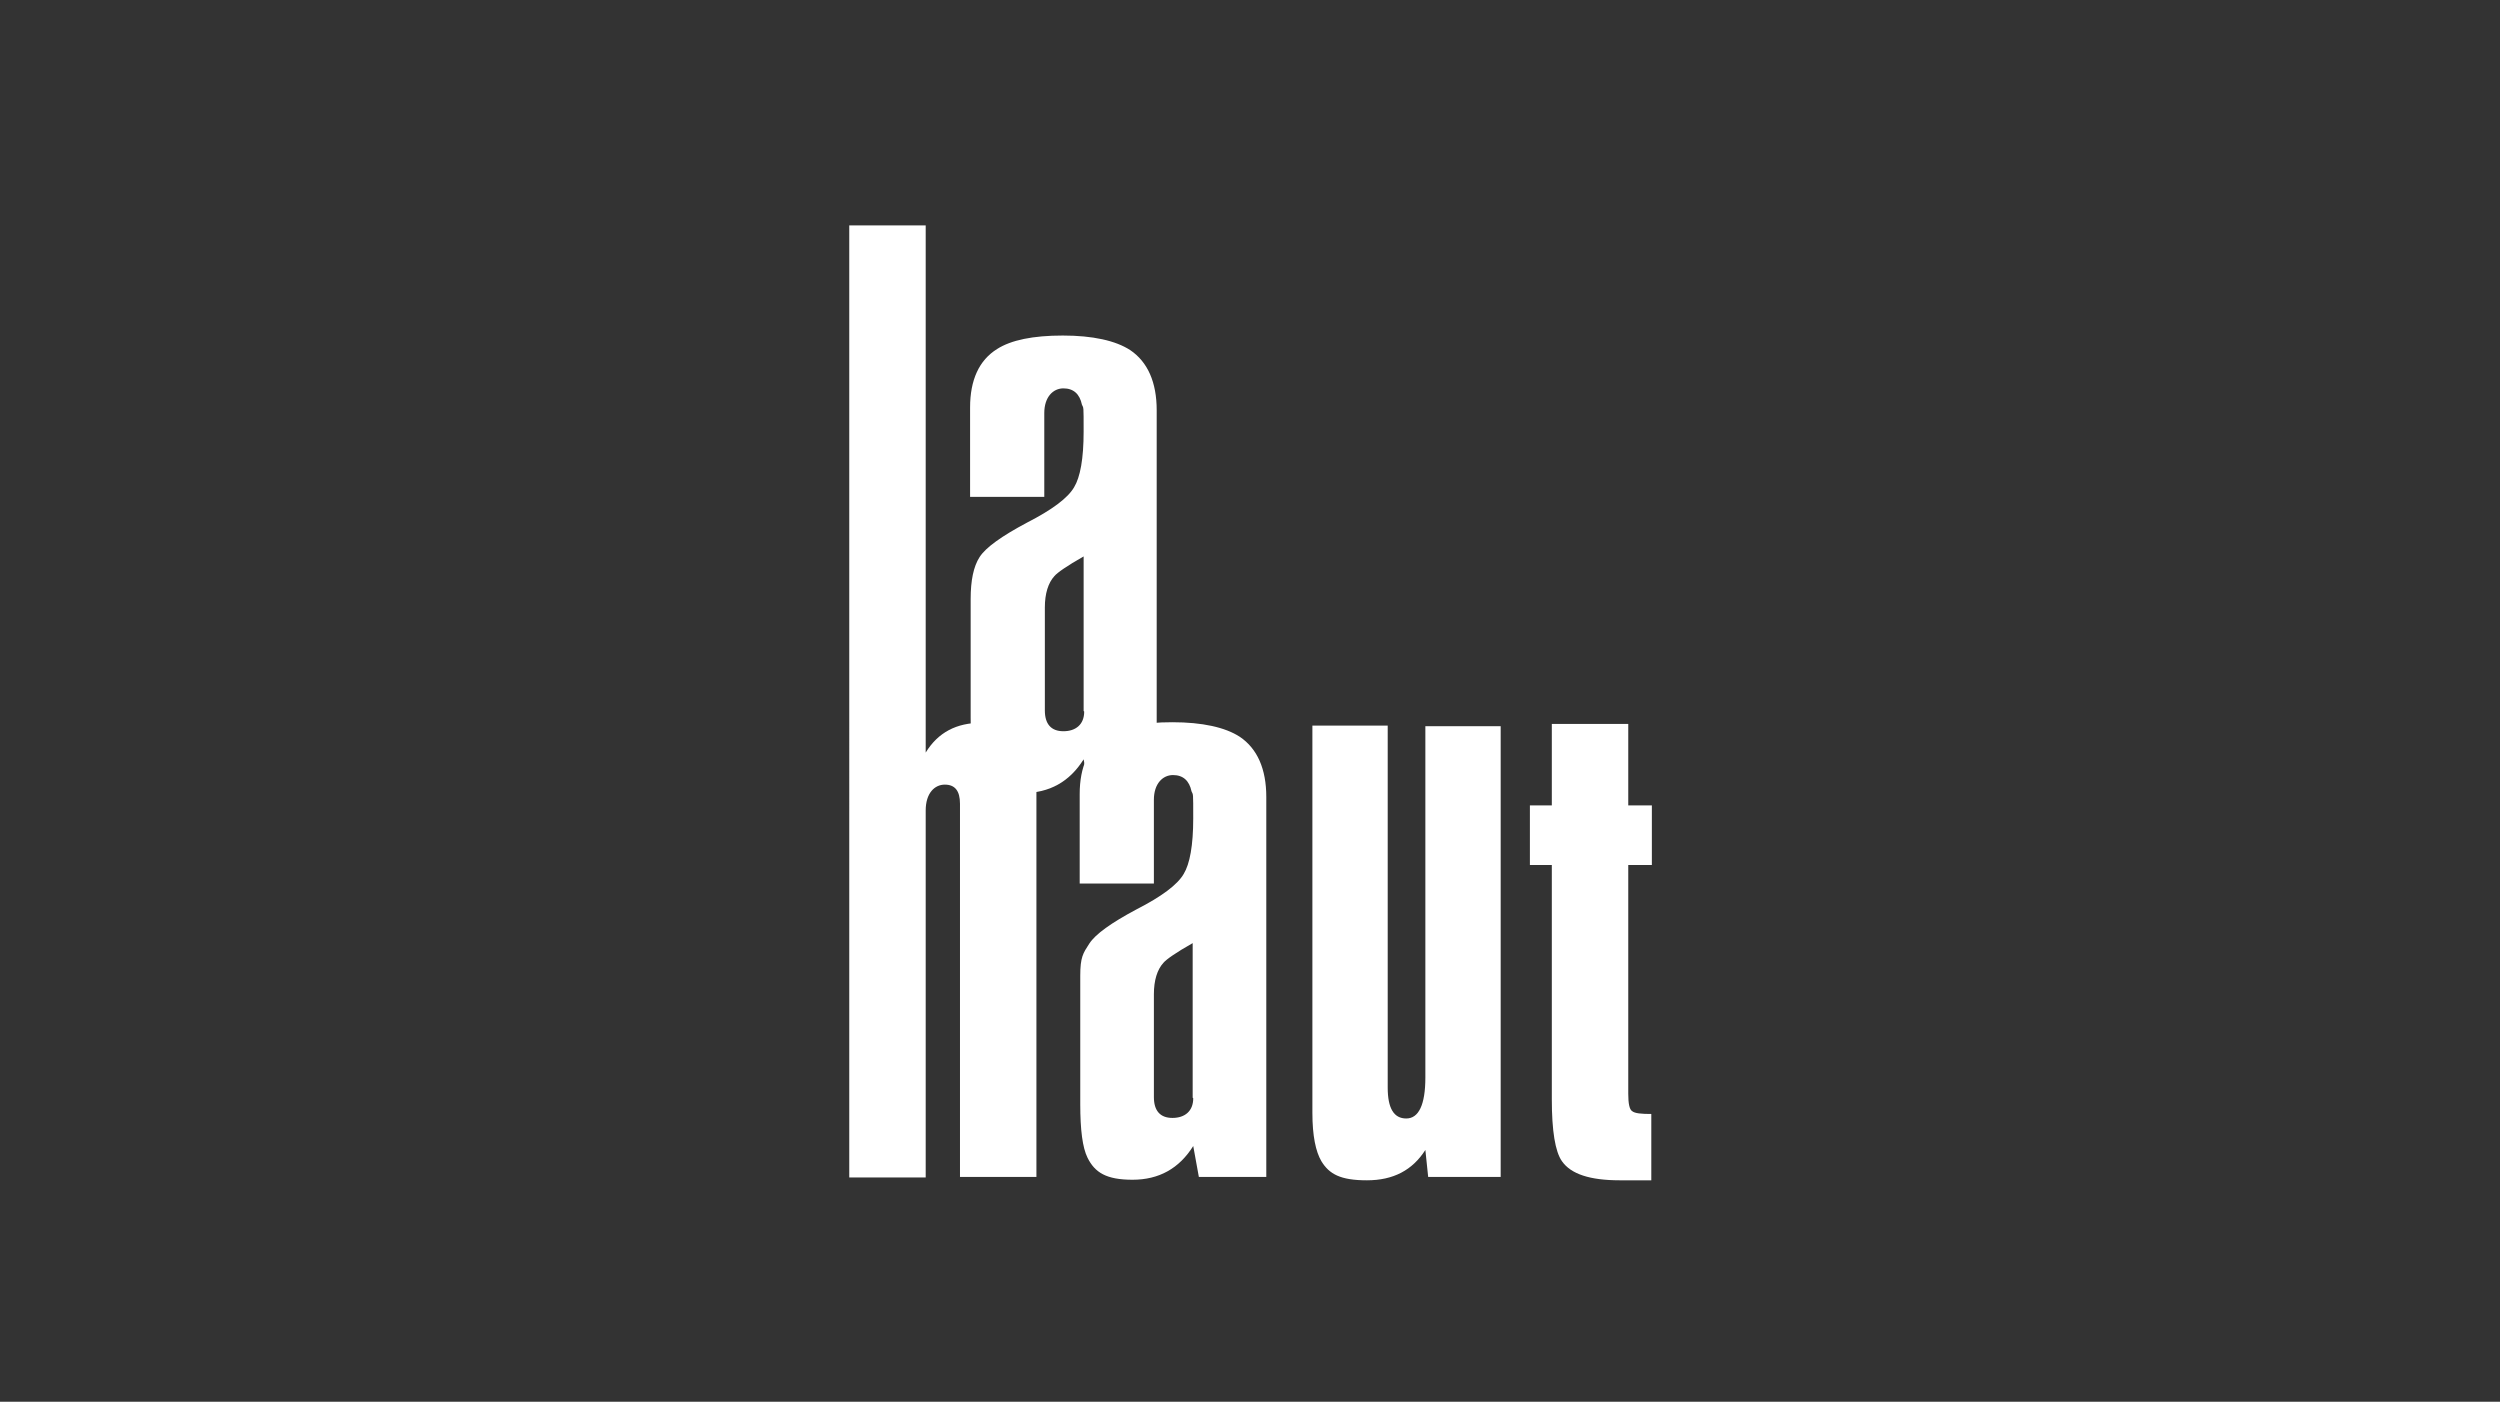 <?xml version="1.0" encoding="UTF-8"?> <svg xmlns="http://www.w3.org/2000/svg" id="Calque_1" version="1.2" viewBox="0 0 444.8 249.4"><rect x="0" y="0" width="444.8" height="249.4" fill="#333333" stroke="none"/><path d="M205.9,138.4l-12.1,2.2-1-5.5c-2.5,4-6.1,6-10.8,6s-6.7-1.3-8-3.9c-.9-1.8-1.3-5-1.3-9.5v-21.1c0-3.3.5-5.8,1.6-7.5,1.1-1.7,3.9-3.7,8.4-6.1,4.5-2.3,7.3-4.4,8.4-6.3,1.1-1.8,1.7-5.1,1.7-9.9s0-4.1-.3-4.8c-.4-1.9-1.5-2.9-3.3-2.9s-3.4,1.5-3.4,4.4v14.9h-13.2v-15.9c0-4.9,1.6-8.4,4.8-10.4,2.5-1.6,6.4-2.4,11.7-2.4s9.4.9,12,2.6c3.1,2.1,4.7,5.7,4.7,10.7v65.5ZM192.8,126.5v-27.5c-3,1.7-4.7,2.9-5.2,3.5-1.1,1.2-1.7,3.1-1.7,5.6v18.3c0,2.4,1.1,3.7,3.3,3.7s3.7-1.2,3.7-3.5Z" fill="#fff"></path><path d="M184.4,209.4h-13.6v-66.4c0-2.3-.9-3.4-2.7-3.4s-3.4,1.5-3.4,4.6v65.3h-13.6V40.1h13.6v93.8c2.2-3.6,5.5-5.3,9.9-5.3,6.5,0,9.8,3.3,9.8,9.8v71.1Z" fill="#fff"></path><path d="M225.4,209.4h-12.1l-1-5.5c-2.5,4-6.1,6-10.8,6s-6.7-1.3-8-3.9c-.9-1.8-1.3-5-1.3-9.5v-22.9c0-3.3.5-4,1.6-5.7,1.1-1.7,3.9-3.7,8.4-6.1,4.5-2.3,7.3-4.4,8.4-6.3,1.1-1.8,1.7-5.1,1.7-9.9s0-4.1-.3-4.8c-.4-1.9-1.5-2.9-3.3-2.9s-3.4,1.5-3.4,4.4v14.9h-13.2v-15.9c0-4.9,1.6-8.4,4.8-10.4,2.5-1.6,6.4-2.4,11.7-2.4s9.4.9,12,2.6c3.1,2.1,4.7,5.7,4.7,10.7v67.6ZM212.2,195.3v-27.5c-3,1.7-4.7,2.9-5.2,3.5-1.1,1.2-1.7,3.1-1.7,5.6v18.3c0,2.4,1.1,3.7,3.3,3.7s3.7-1.2,3.7-3.5Z" fill="#fff"></path><path d="M267,129v80.4h-12.9l-.5-4.8c-2.3,3.6-5.7,5.4-10.4,5.4s-6.7-1.1-8.1-3.4c-1-1.7-1.6-4.5-1.6-8.6v-68.9h13.4v64.4c0,3.7,1.1,5.5,3.3,5.5s3.4-2.4,3.4-7.3v-62.5h13.4Z" fill="#fff"></path><path d="M293.8,198.2v11.8h-5.6c-5.3,0-8.7-1.1-10.3-3.4-1.2-1.7-1.8-5.4-1.8-11v-41.7h-3.9v-10.6h3.9v-14.5h13.6v14.5h4.2v10.6h-4.2v40.7c0,1.7.2,2.8.7,3.1.5.4,1.6.5,3.5.5Z" fill="#fff"></path></svg> 